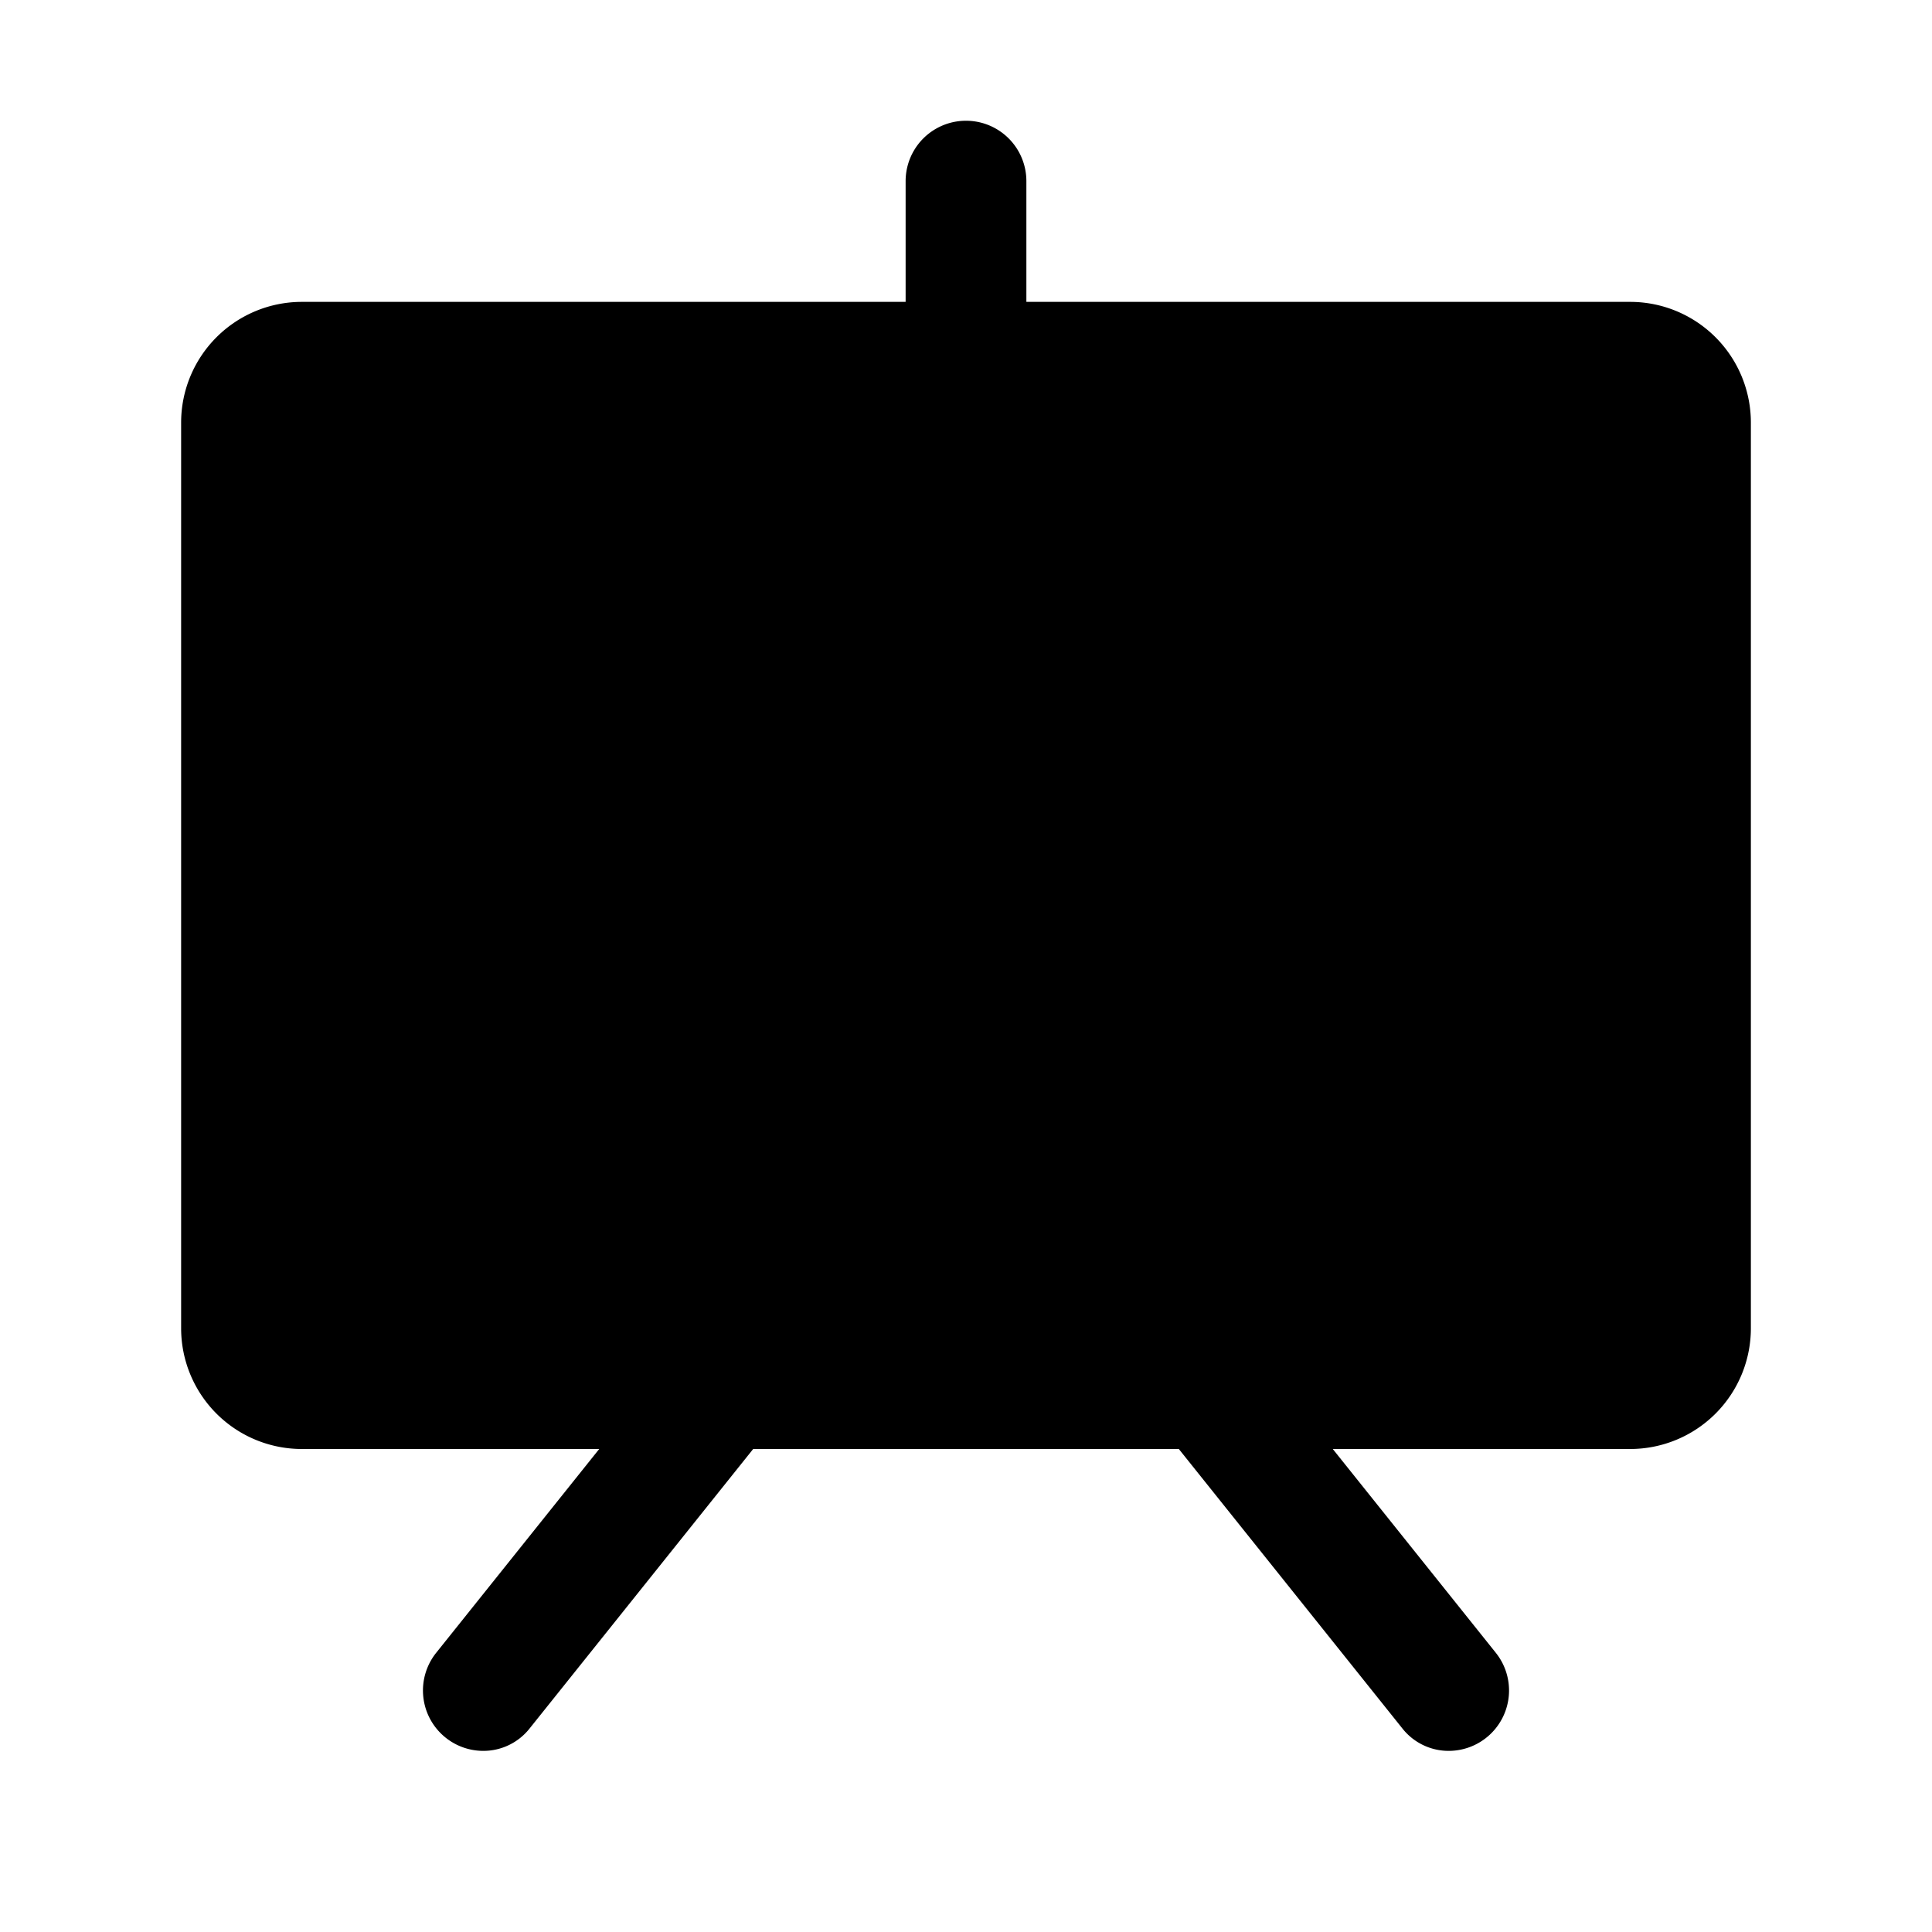 <svg xmlns="http://www.w3.org/2000/svg" viewBox="0 0 256 256"><rect width="256" height="256" fill="none"/><path d="M216,40H136V24a8,8,0,0,0-16,0V40H40A16,16,0,0,0,24,56V176a16,16,0,0,0,16,16H79.4L57.8,219A8,8,0,0,0,64,232a7.8,7.8,0,0,0,6.2-3l29.6-37h56.4l29.6,37a7.8,7.8,0,0,0,6.2,3,8,8,0,0,0,6.2-13l-21.6-27H216a16,16,0,0,0,16-16V56A16,16,0,0,0,216,40Z"/></svg>